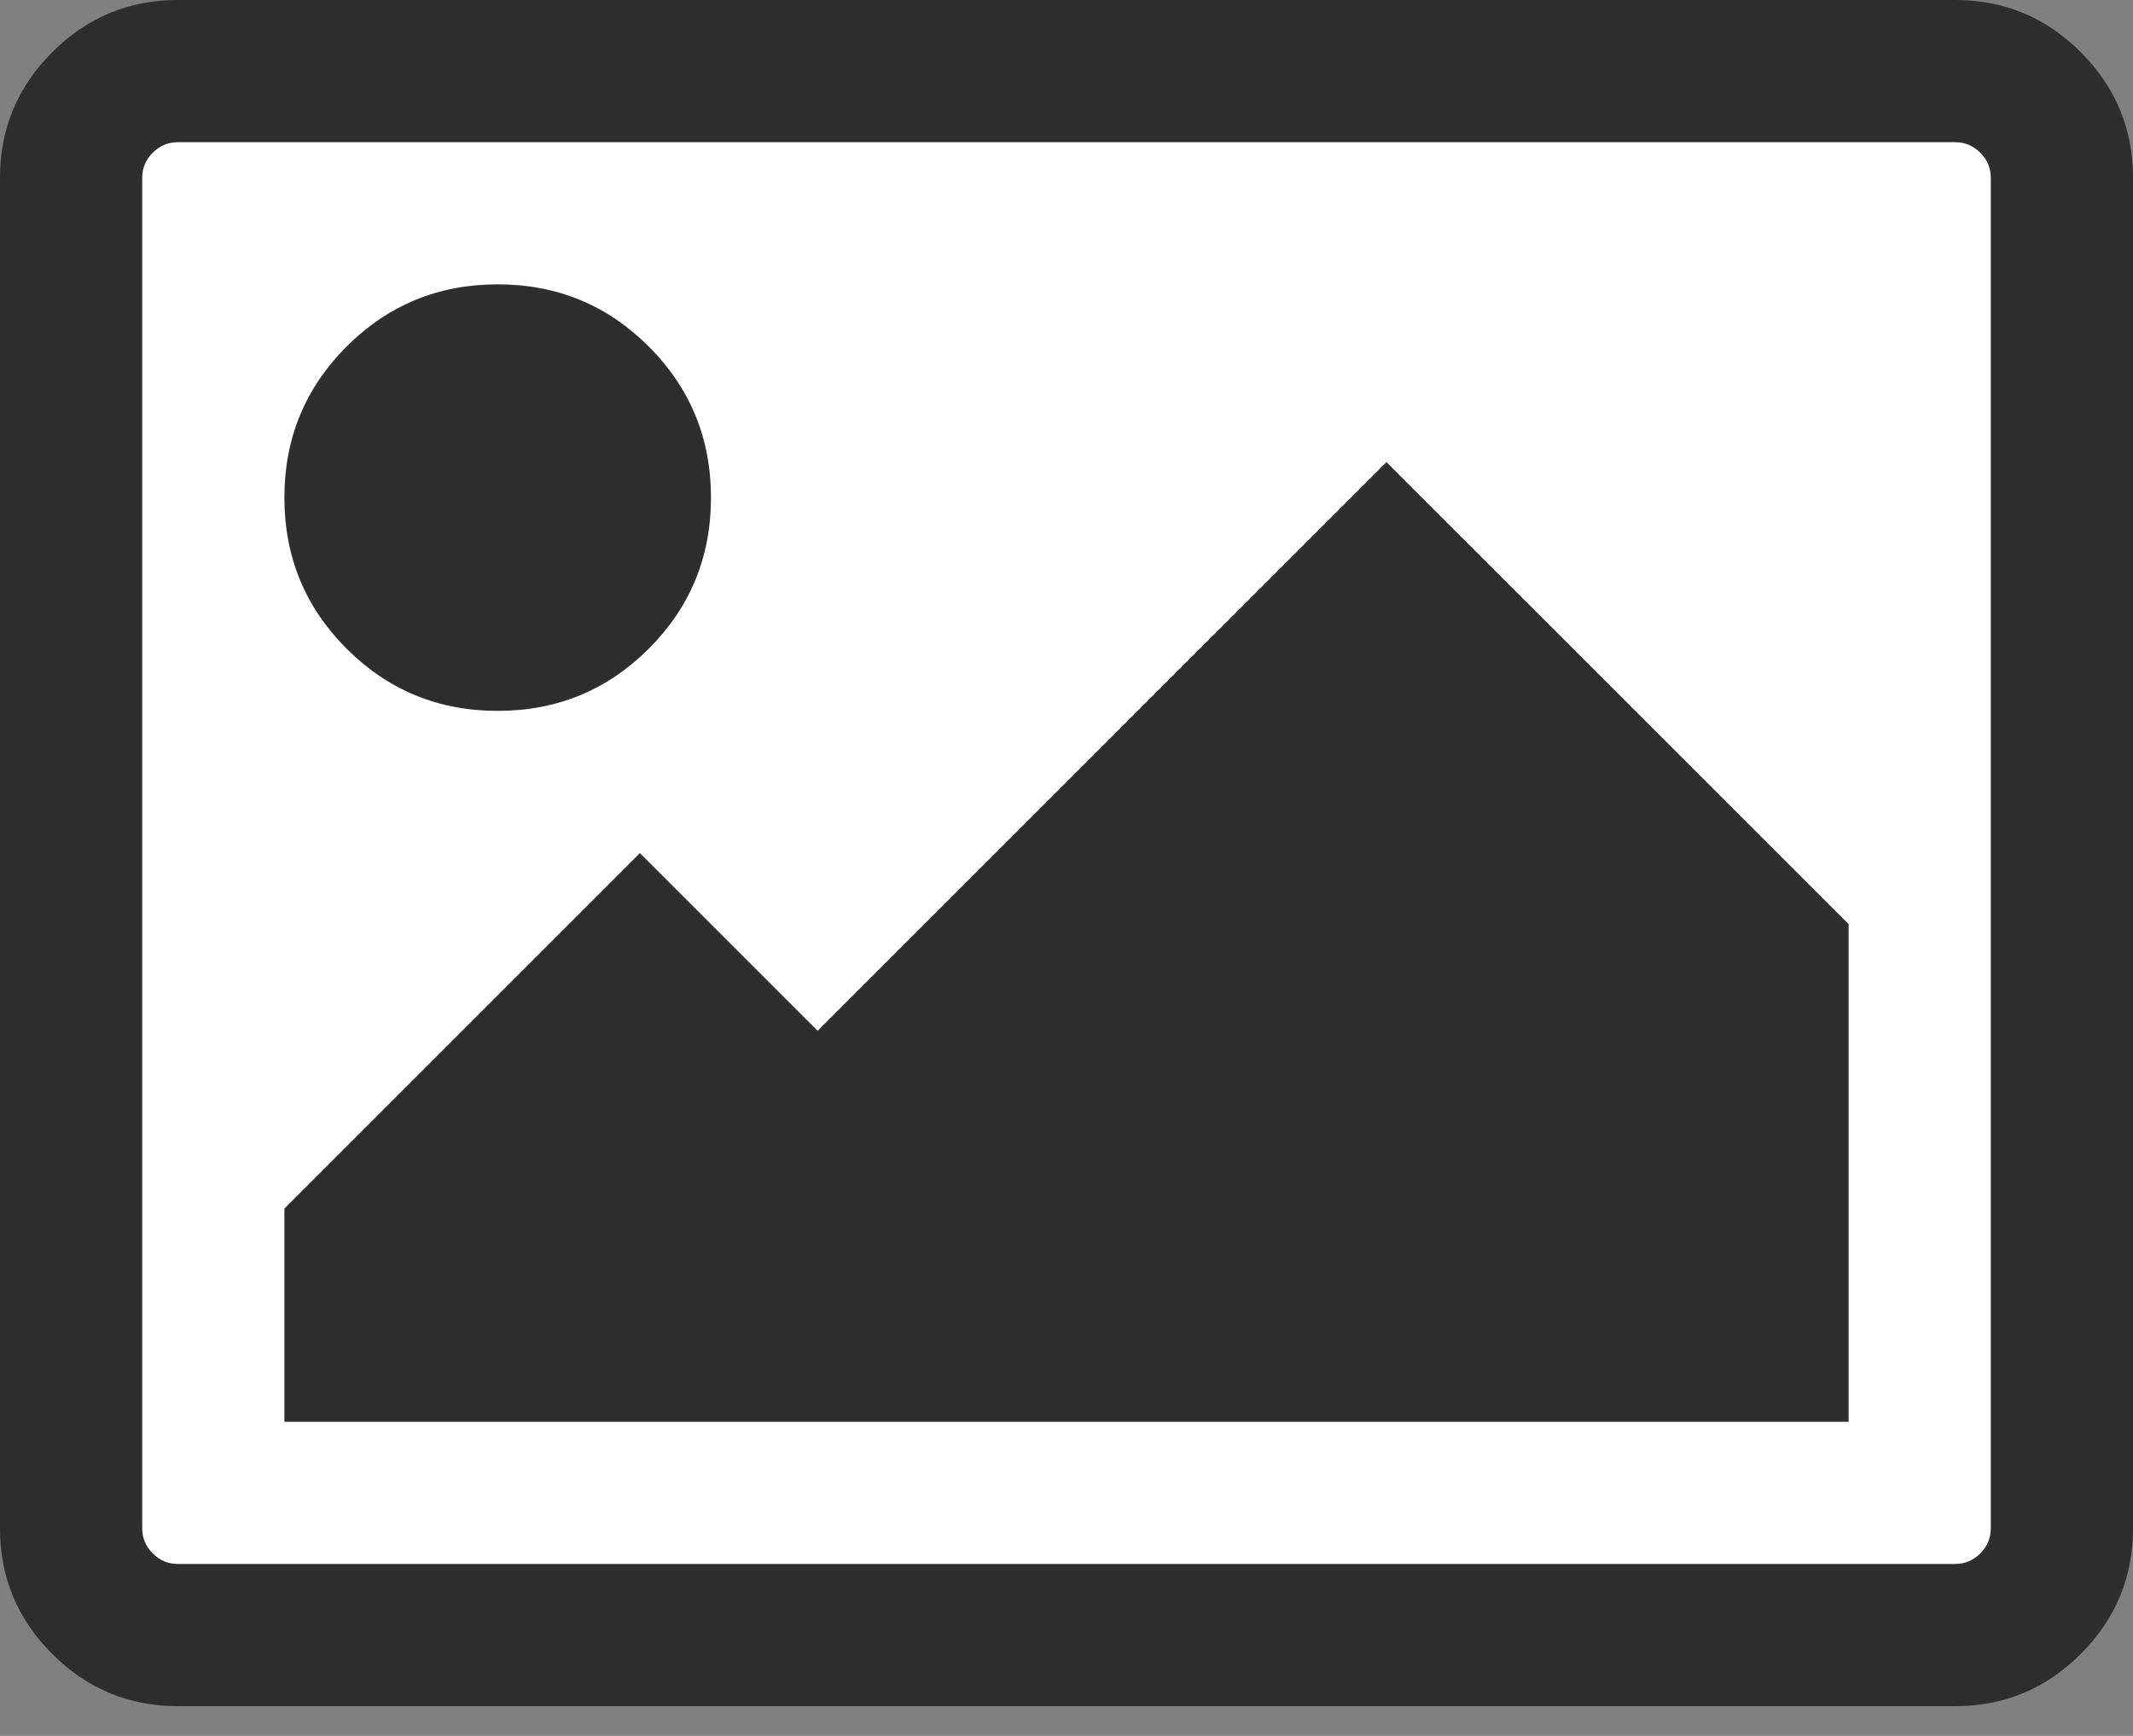 
<svg width="43" height="35" viewBox="0 0 43 35" fill="none" xmlns="http://www.w3.org/2000/svg">
<rect x="0" y="0" width="43" height="35" fill="#808080" stroke="none"/>
<rect width="43" height="34.4" rx="4" fill="white"/>
<path d="M14.333 10.033C14.333 11.228 13.915 12.243 13.079 13.079C12.243 13.915 11.228 14.333 10.033 14.333C8.839 14.333 7.824 13.915 6.987 13.079C6.151 12.243 5.733 11.228 5.733 10.033C5.733 8.839 6.151 7.824 6.987 6.987C7.824 6.151 8.839 5.733 10.033 5.733C11.228 5.733 12.243 6.151 13.079 6.987C13.915 7.824 14.333 8.839 14.333 10.033ZM37.267 18.633V28.667H5.733V24.367L12.9 17.2L16.483 20.783L27.95 9.317L37.267 18.633ZM39.417 2.867H3.583C3.389 2.867 3.221 2.938 3.079 3.079C2.938 3.221 2.867 3.389 2.867 3.583V30.817C2.867 31.011 2.938 31.179 3.079 31.321C3.221 31.462 3.389 31.533 3.583 31.533H39.417C39.611 31.533 39.779 31.462 39.921 31.321C40.062 31.179 40.133 31.011 40.133 30.817V3.583C40.133 3.389 40.062 3.221 39.921 3.079C39.779 2.938 39.611 2.867 39.417 2.867ZM43 3.583V30.817C43 31.802 42.649 32.646 41.947 33.347C41.246 34.049 40.402 34.4 39.417 34.4H3.583C2.598 34.4 1.754 34.049 1.053 33.347C0.351 32.646 0 31.802 0 30.817V3.583C0 2.598 0.351 1.754 1.053 1.053C1.754 0.351 2.598 0 3.583 0H39.417C40.402 0 41.246 0.351 41.947 1.053C42.649 1.754 43 2.598 43 3.583Z" fill="#2E2E2E"/>
</svg>